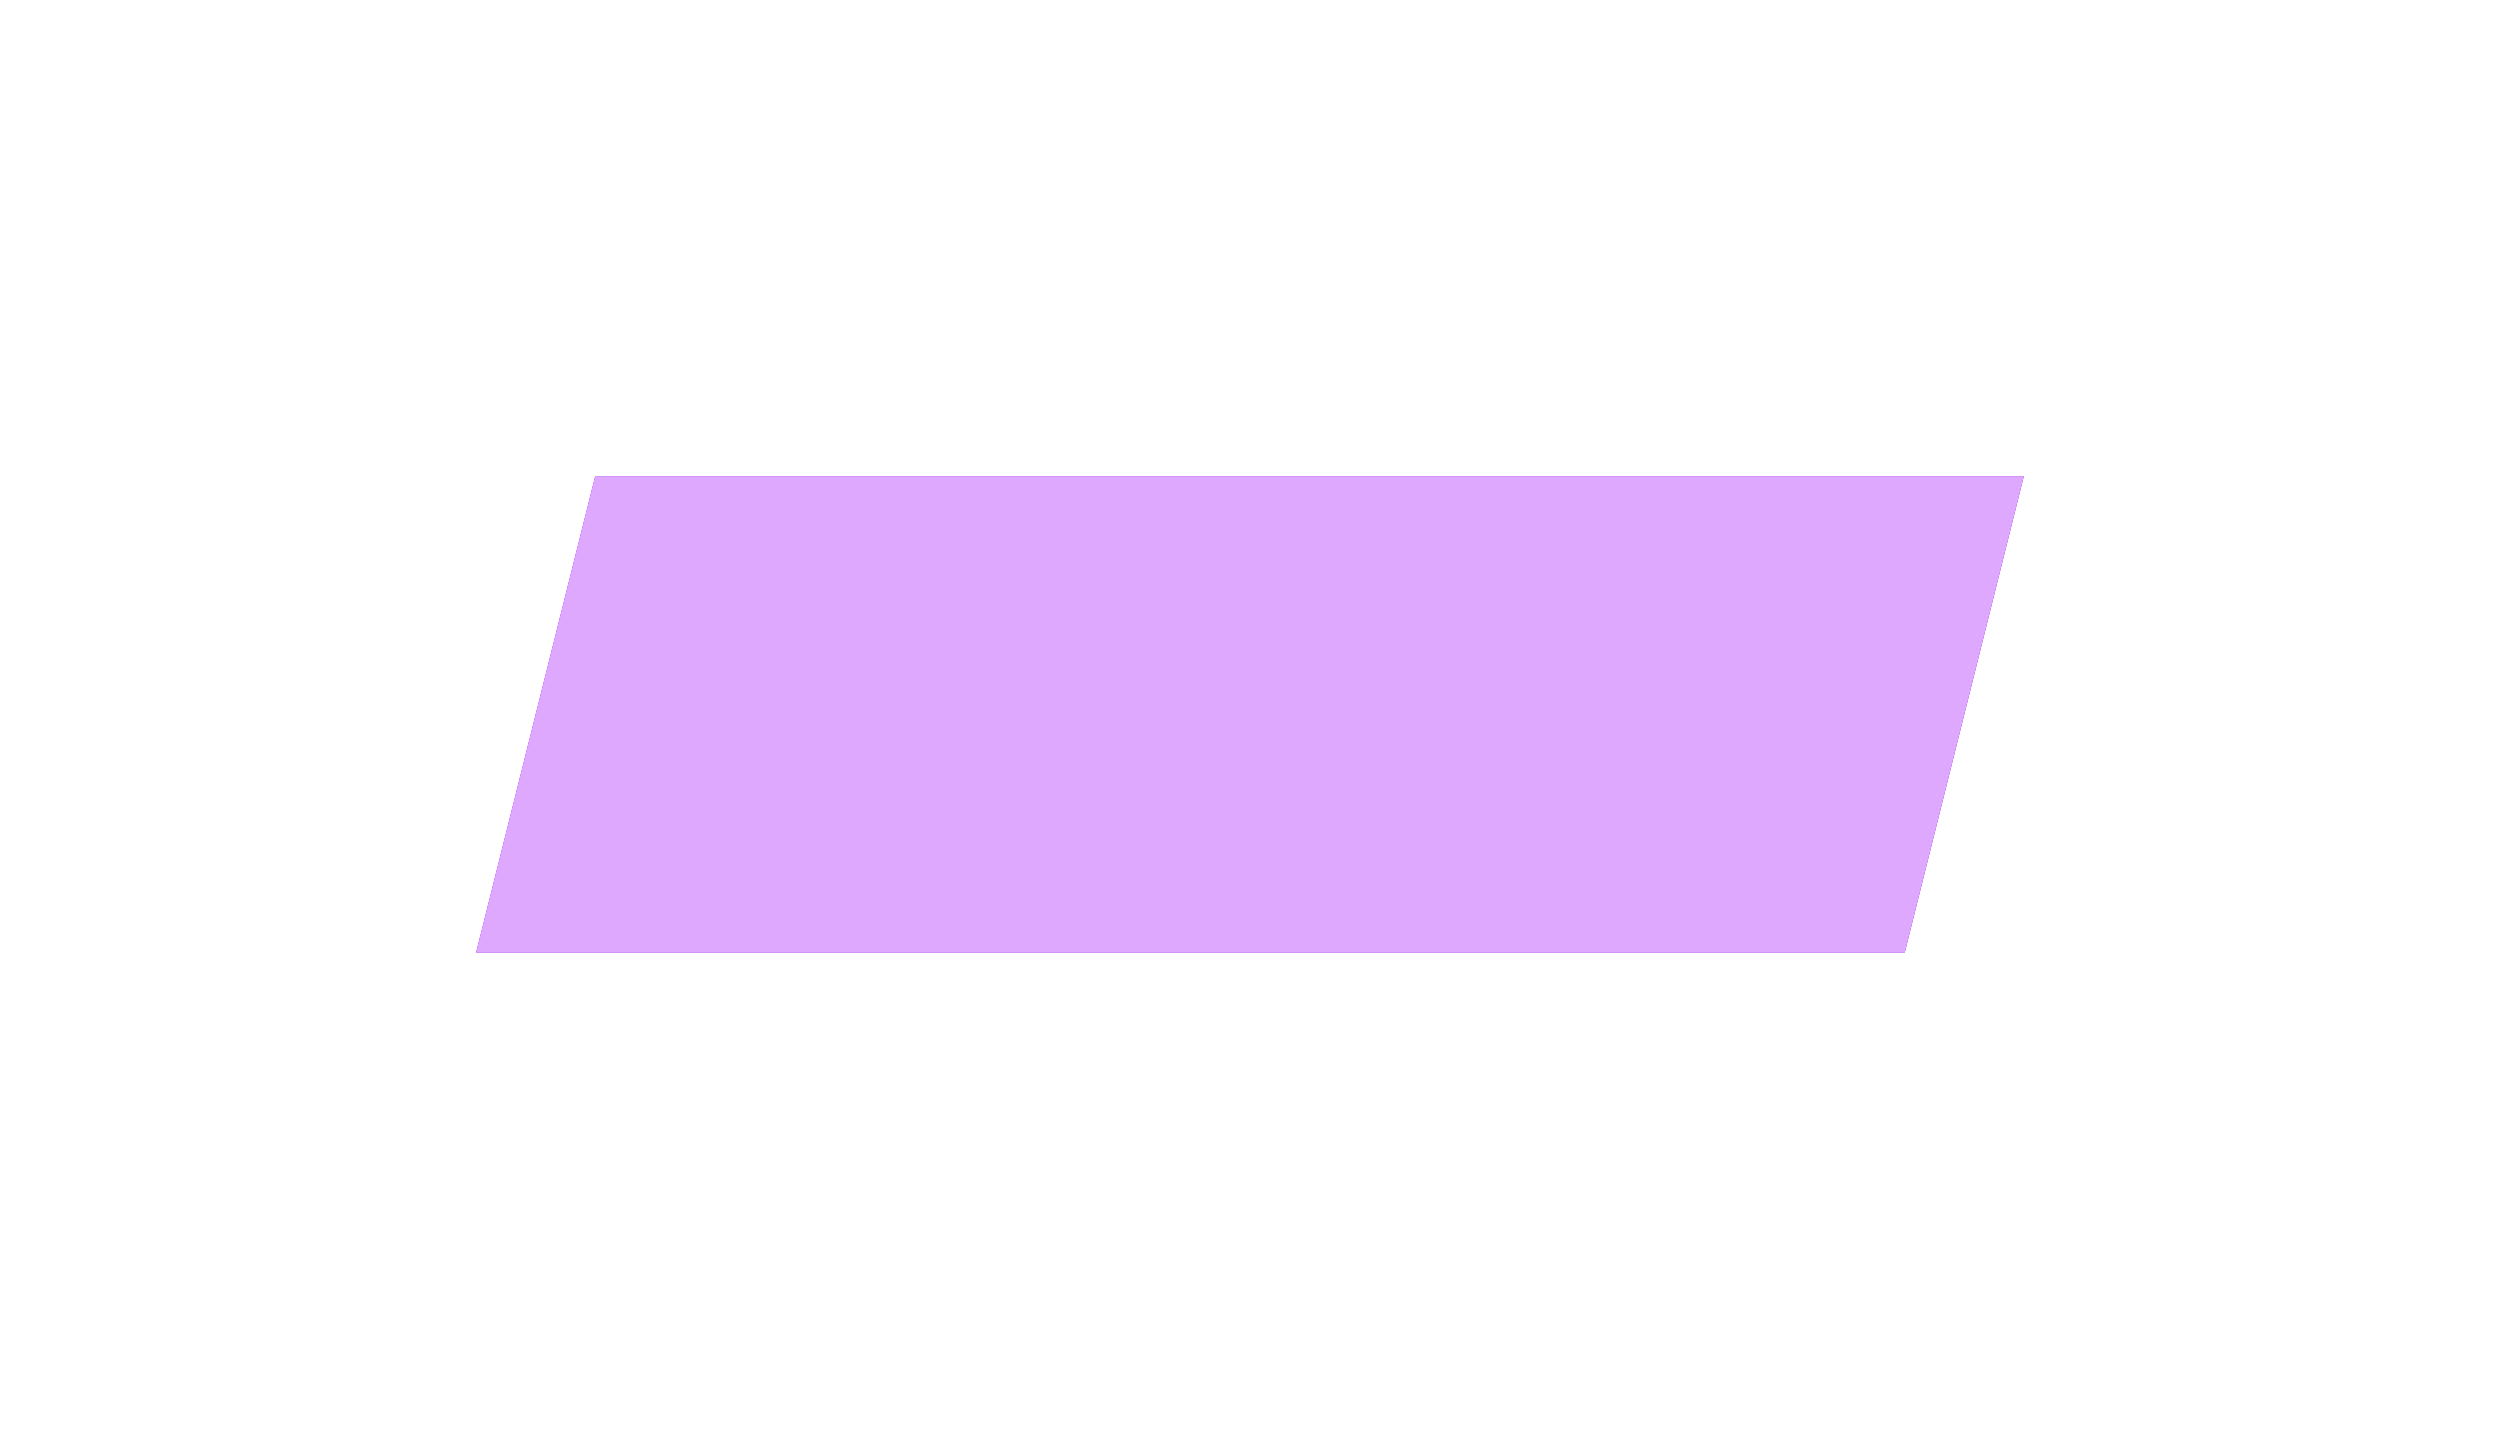 <svg width='42' height='24' viewBox='0 0 42 24' fill='none' xmlns='http://www.w3.org/2000/svg'><g filter='url(#filter0_f_712_269388)'><path d='M10 8H34L32 16H8L10 8Z' fill='#8A1ECA'/></g><g filter='url(#filter1_f_712_269388)'><path d='M10 8H34L32 16H8L10 8Z' fill='#BD51FD'/></g><path d='M10 8H34L32 16H8L10 8Z' fill='#DEA8FE'/><defs><filter id='filter0_f_712_269388' x='0' y='0' width='42' height='24' filterUnits='userSpaceOnUse' color-interpolation-filters='sRGB'><feFlood flood-opacity='0' result='BackgroundImageFix'/><feBlend mode='normal' in='SourceGraphic' in2='BackgroundImageFix' result='shape'/><feGaussianBlur stdDeviation='4' result='effect1_foregroundBlur_712_269388'/></filter><filter id='filter1_f_712_269388' x='4' y='4' width='34' height='16' filterUnits='userSpaceOnUse' color-interpolation-filters='sRGB'><feFlood flood-opacity='0' result='BackgroundImageFix'/><feBlend mode='normal' in='SourceGraphic' in2='BackgroundImageFix' result='shape'/><feGaussianBlur stdDeviation='2' result='effect1_foregroundBlur_712_269388'/></filter></defs></svg>